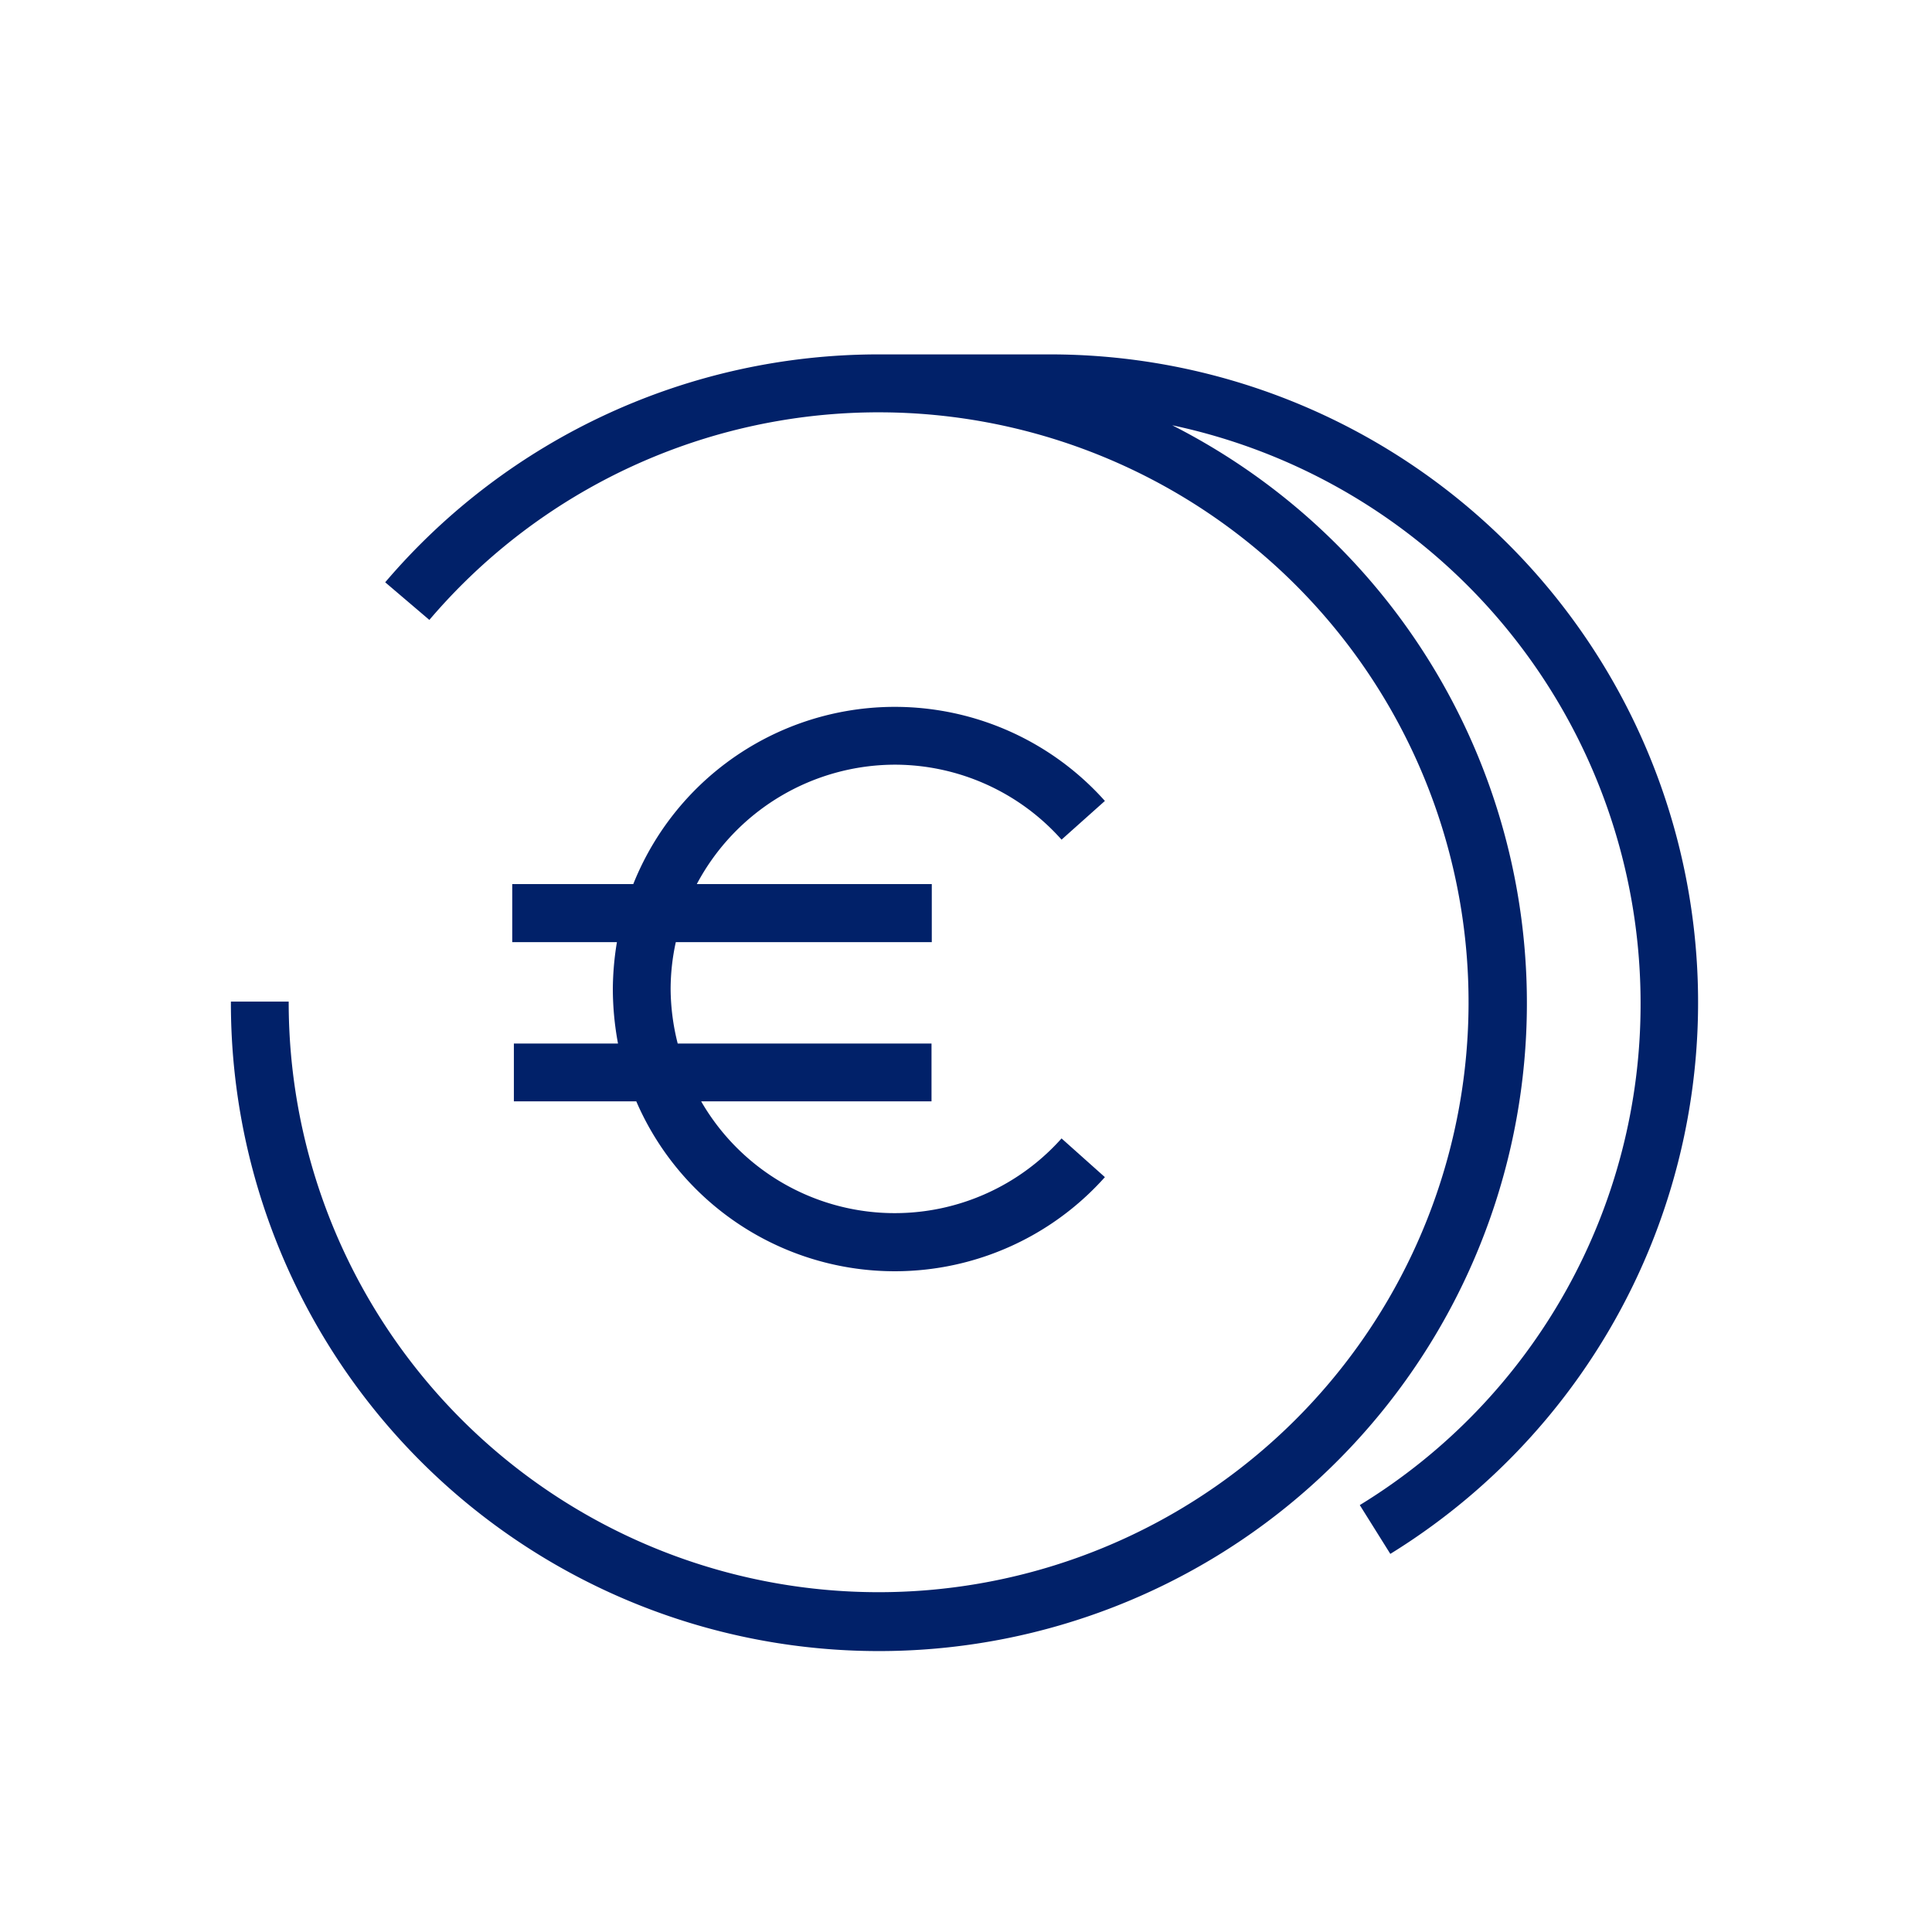 <svg id="Icon" xmlns="http://www.w3.org/2000/svg" viewBox="0 0 70.87 70.87"><defs><style>.cls-1{fill:#012169;}</style></defs><path class="cls-1" d="M32.83,28.05a8.2,8.2,0,0,1,6.11,2.75l1.59-1.42a10.33,10.33,0,0,0-17.3,3.05H18.79v2.13h3.84a10.79,10.79,0,0,0-.15,1.72,11,11,0,0,0,.19,2H18.85V40.4h4.49a10.33,10.33,0,0,0,17.19,2.78l-1.59-1.42A8.2,8.2,0,0,1,25.72,40.4h8.45V38.28H24.86a8.31,8.31,0,0,1-.26-2,8.09,8.09,0,0,1,.19-1.72h9.39V32.43H25.56A8.25,8.25,0,0,1,32.83,28.05Z"/><path class="cls-1" d="M60.18,36.77a21.53,21.53,0,0,1-10.3,18.44L51,57A23.77,23.77,0,0,0,38.54,13H32.23a23.77,23.77,0,0,0-18.1,8.36l1.62,1.38a21.64,21.64,0,1,1-5.16,14H8.47A23.77,23.77,0,1,0,43,15.6,21.67,21.67,0,0,1,60.18,36.77Z"/></svg>
